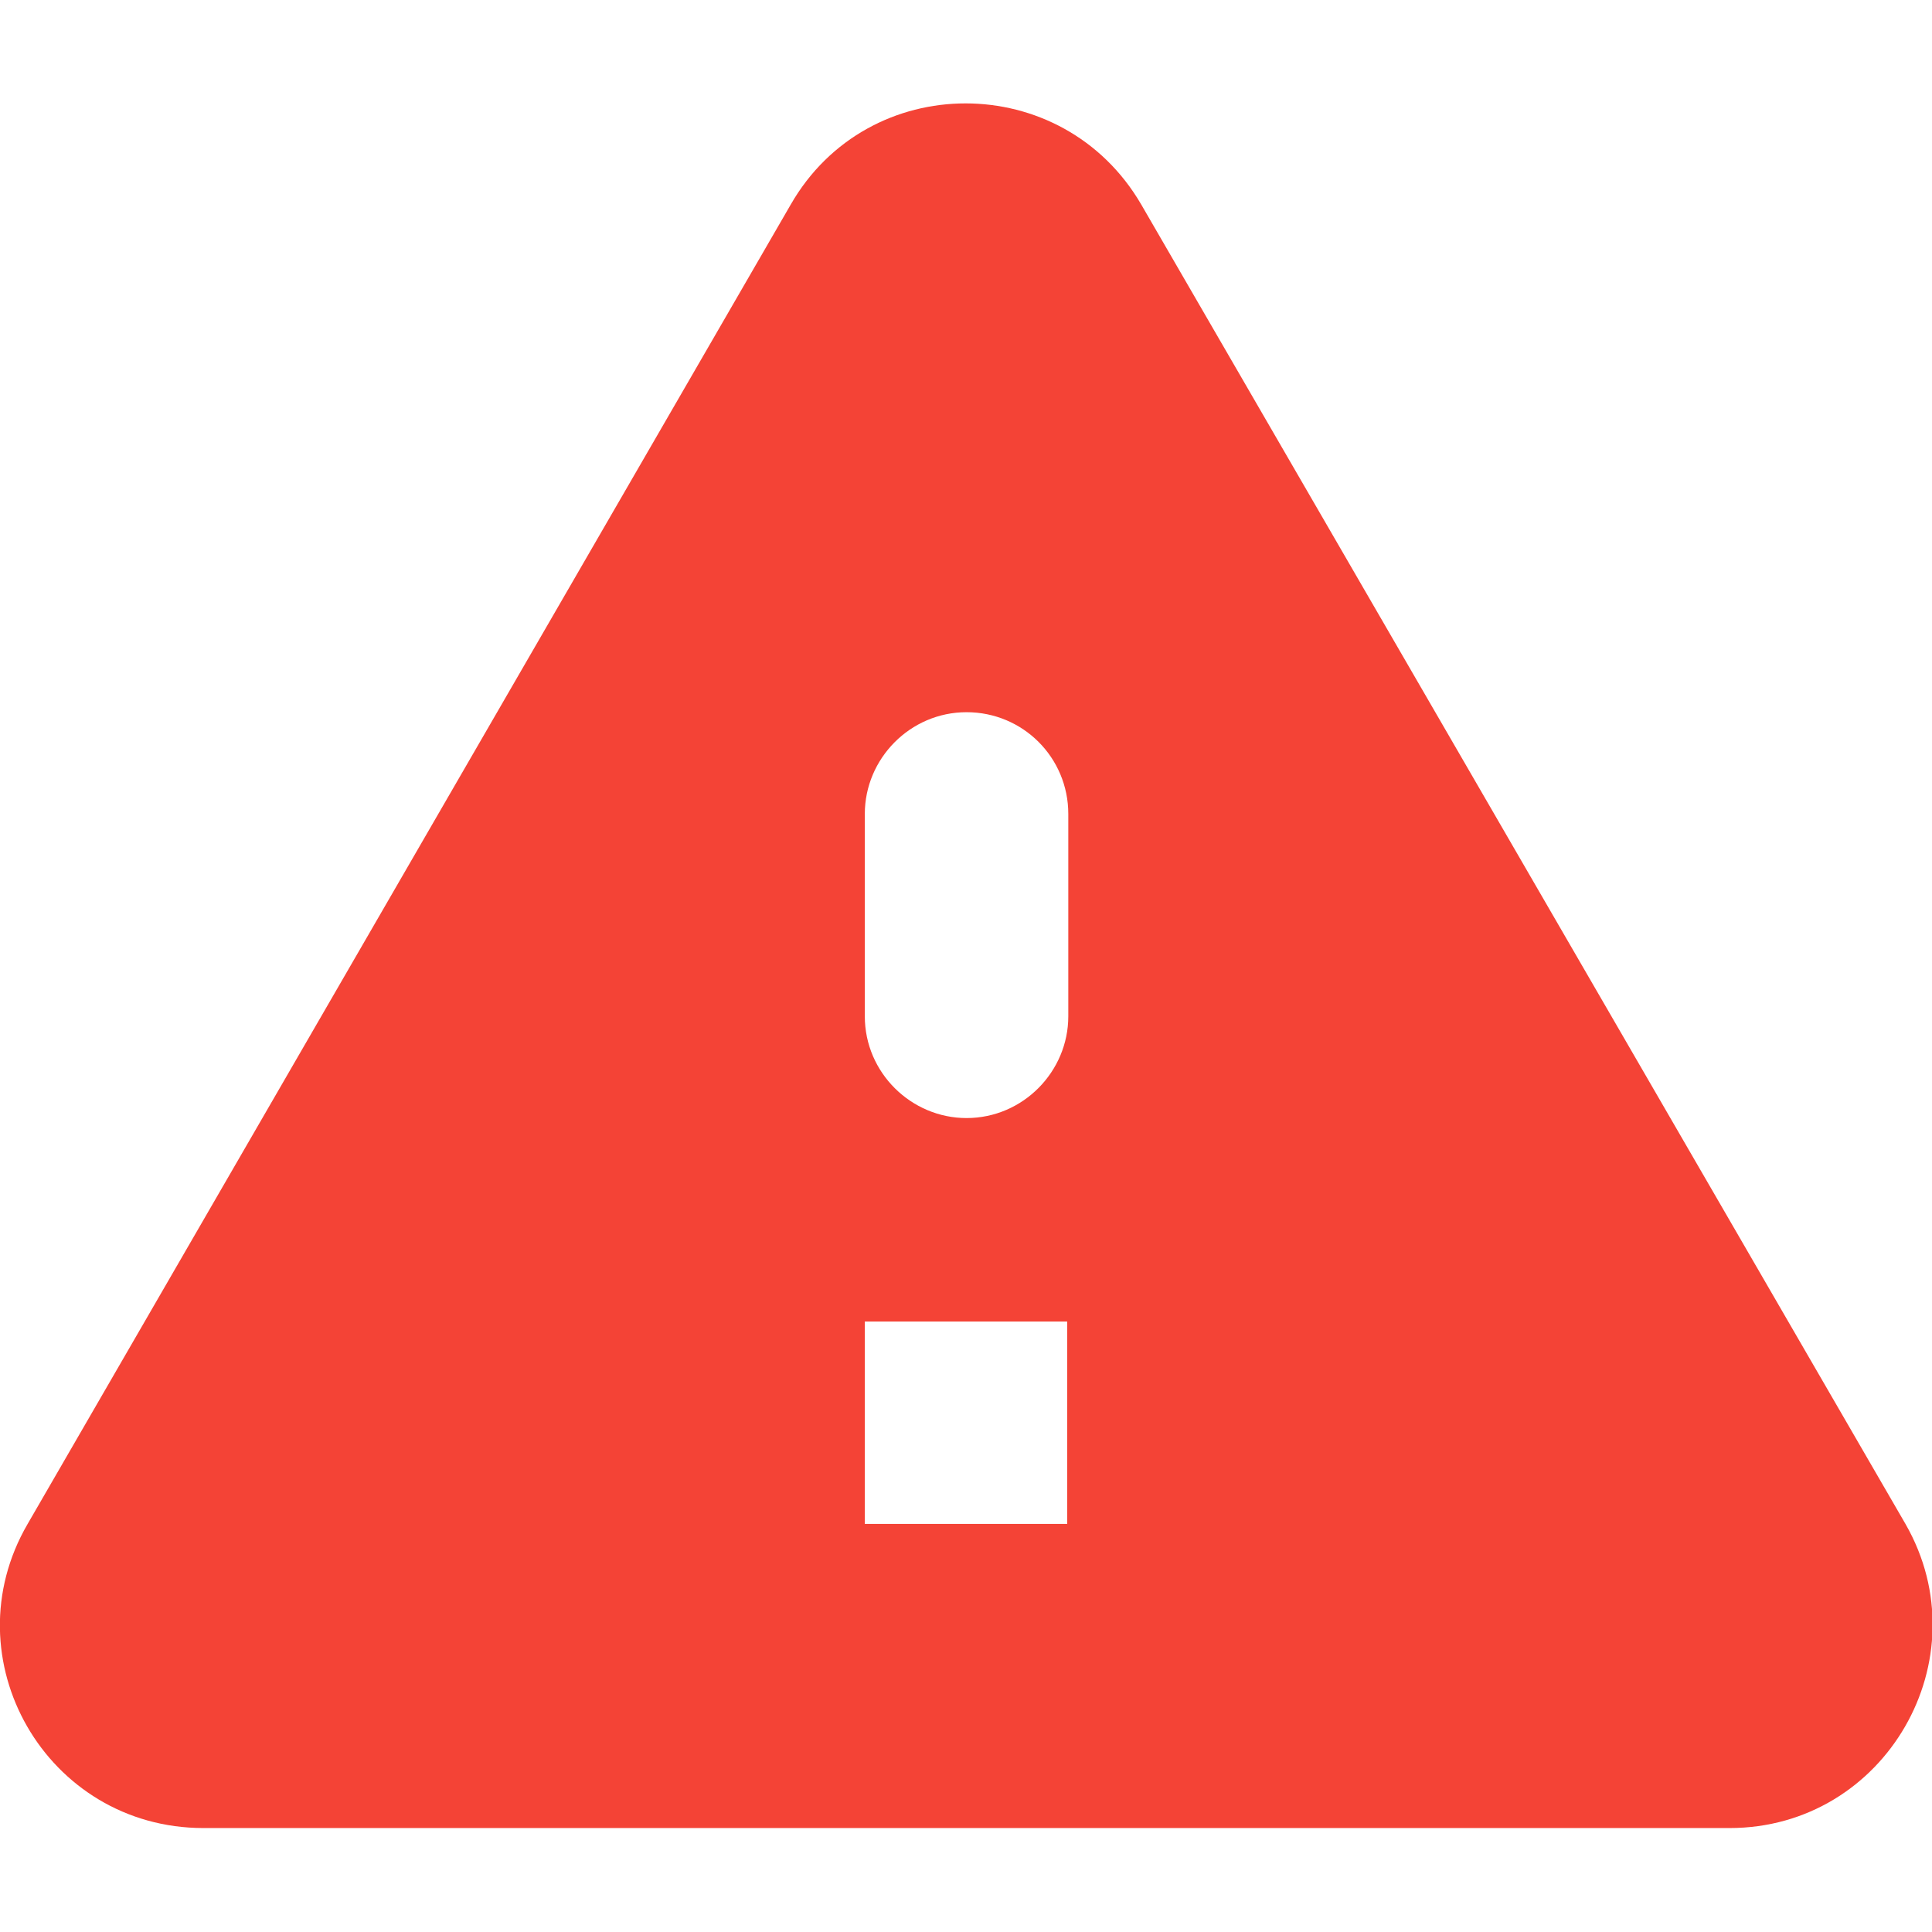 <?xml version="1.0" encoding="UTF-8"?>
<svg id="Ebene_1" data-name="Ebene 1" width="24px" height="24px" xmlns="http://www.w3.org/2000/svg" viewBox="0 0 17.47 15.59">
  <path d="M1.83,15.59h13.81c1.41,0,2.29-1.53,1.59-2.75L10.32.91c-.71-1.22-2.47-1.22-3.17,0L.25,12.84c-.71,1.22.17,2.75,1.59,2.75ZM8.74,9.17c-.5,0-.92-.41-.92-.92v-1.83c0-.5.41-.92.92-.92s.92.41.92.92v1.83c0,.5-.41.92-.92.92ZM9.65,12.84h-1.83v-1.83h1.83v1.83Z" style="fill: #f44336;"/>
</svg>